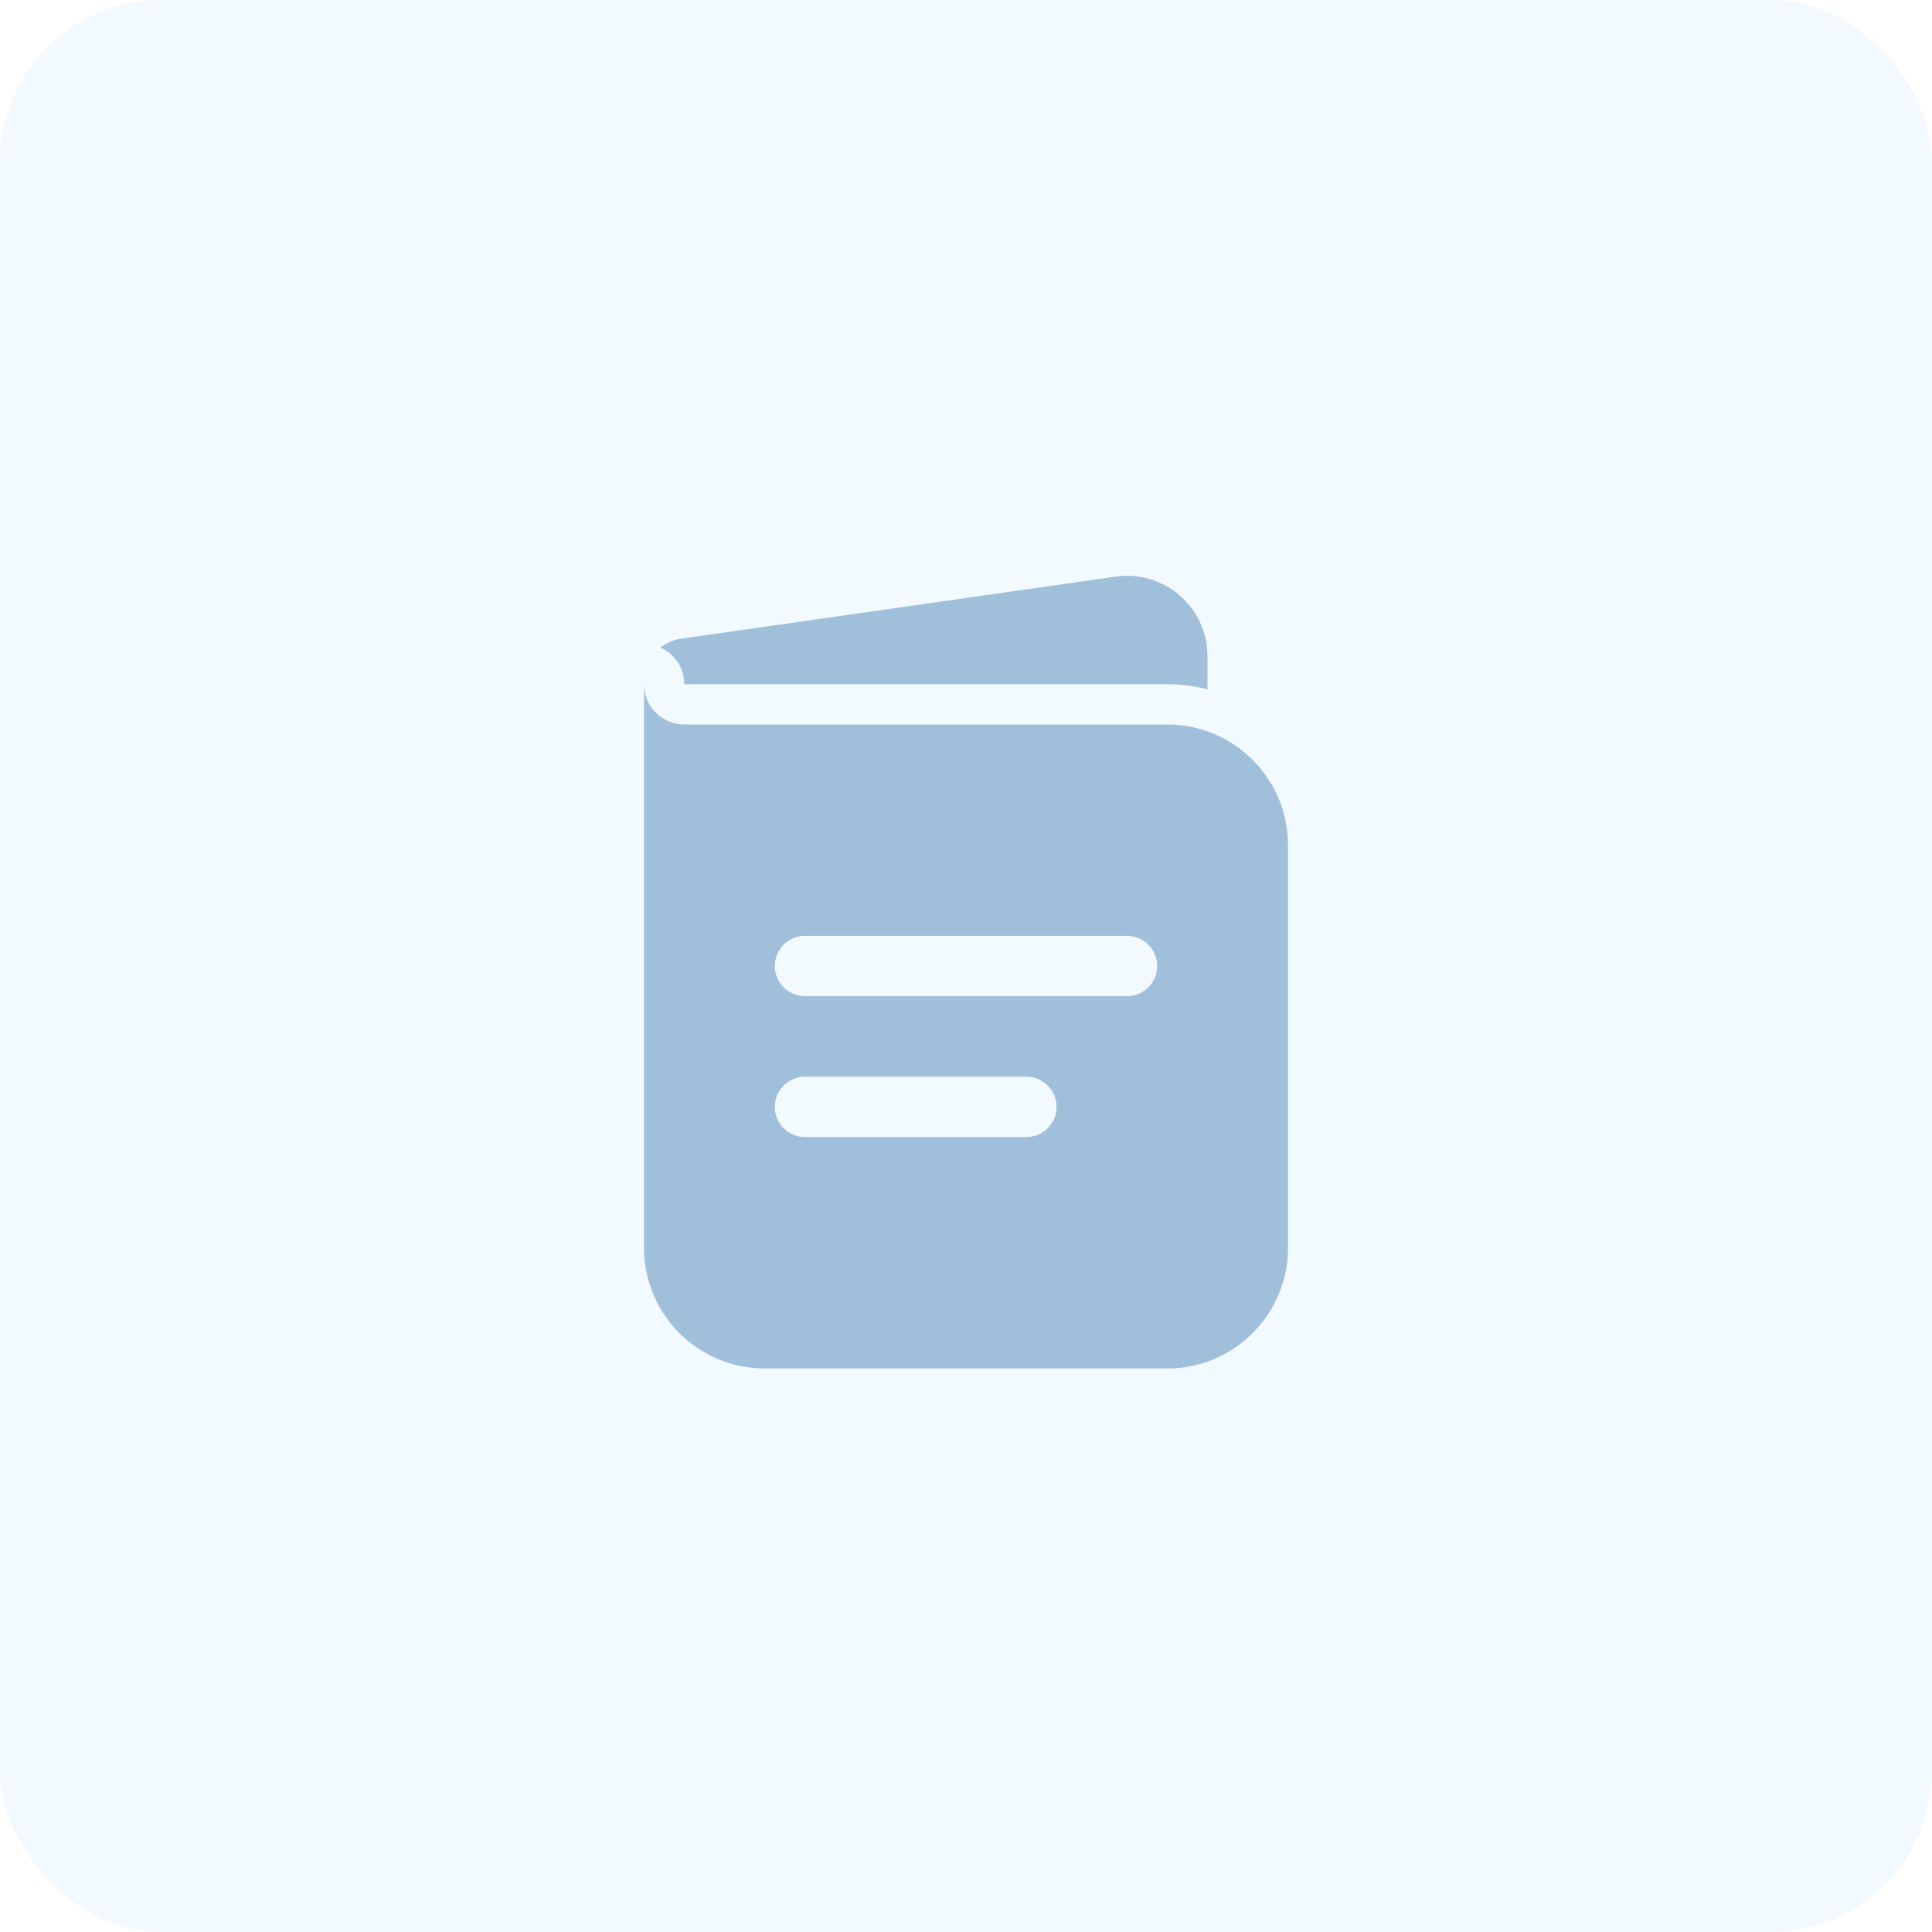 <?xml version="1.0" encoding="UTF-8"?> <svg xmlns="http://www.w3.org/2000/svg" width="24" height="24" viewBox="0 0 24 24" fill="none"><rect width="24" height="24" rx="2" fill="#B4DAFD" fill-opacity="0.17"></rect><path fill-rule="evenodd" clip-rule="evenodd" d="M8 8.5V15.5C8 16.328 8.672 17 9.5 17H14.5C15.328 17 16 16.328 16 15.5V10.5C16 9.672 15.328 9 14.5 9H8.5C8.224 9 8 8.776 8 8.5ZM9.625 12C9.625 11.793 9.793 11.625 10 11.625H14C14.207 11.625 14.375 11.793 14.375 12C14.375 12.207 14.207 12.375 14 12.375H10C9.793 12.375 9.625 12.207 9.625 12ZM9.625 13.75C9.625 13.543 9.793 13.375 10 13.375H12.75C12.957 13.375 13.125 13.543 13.125 13.75C13.125 13.957 12.957 14.125 12.75 14.125H10C9.793 14.125 9.625 13.957 9.625 13.75Z" fill="#A0BFDB"></path><path d="M8.204 8.044C8.379 8.122 8.5 8.297 8.5 8.5H14.5C14.673 8.5 14.84 8.522 15 8.563V8.153C15 7.544 14.461 7.077 13.859 7.163L8.46 7.934C8.364 7.948 8.276 7.987 8.204 8.044Z" fill="#A0BFDB"></path></svg> 